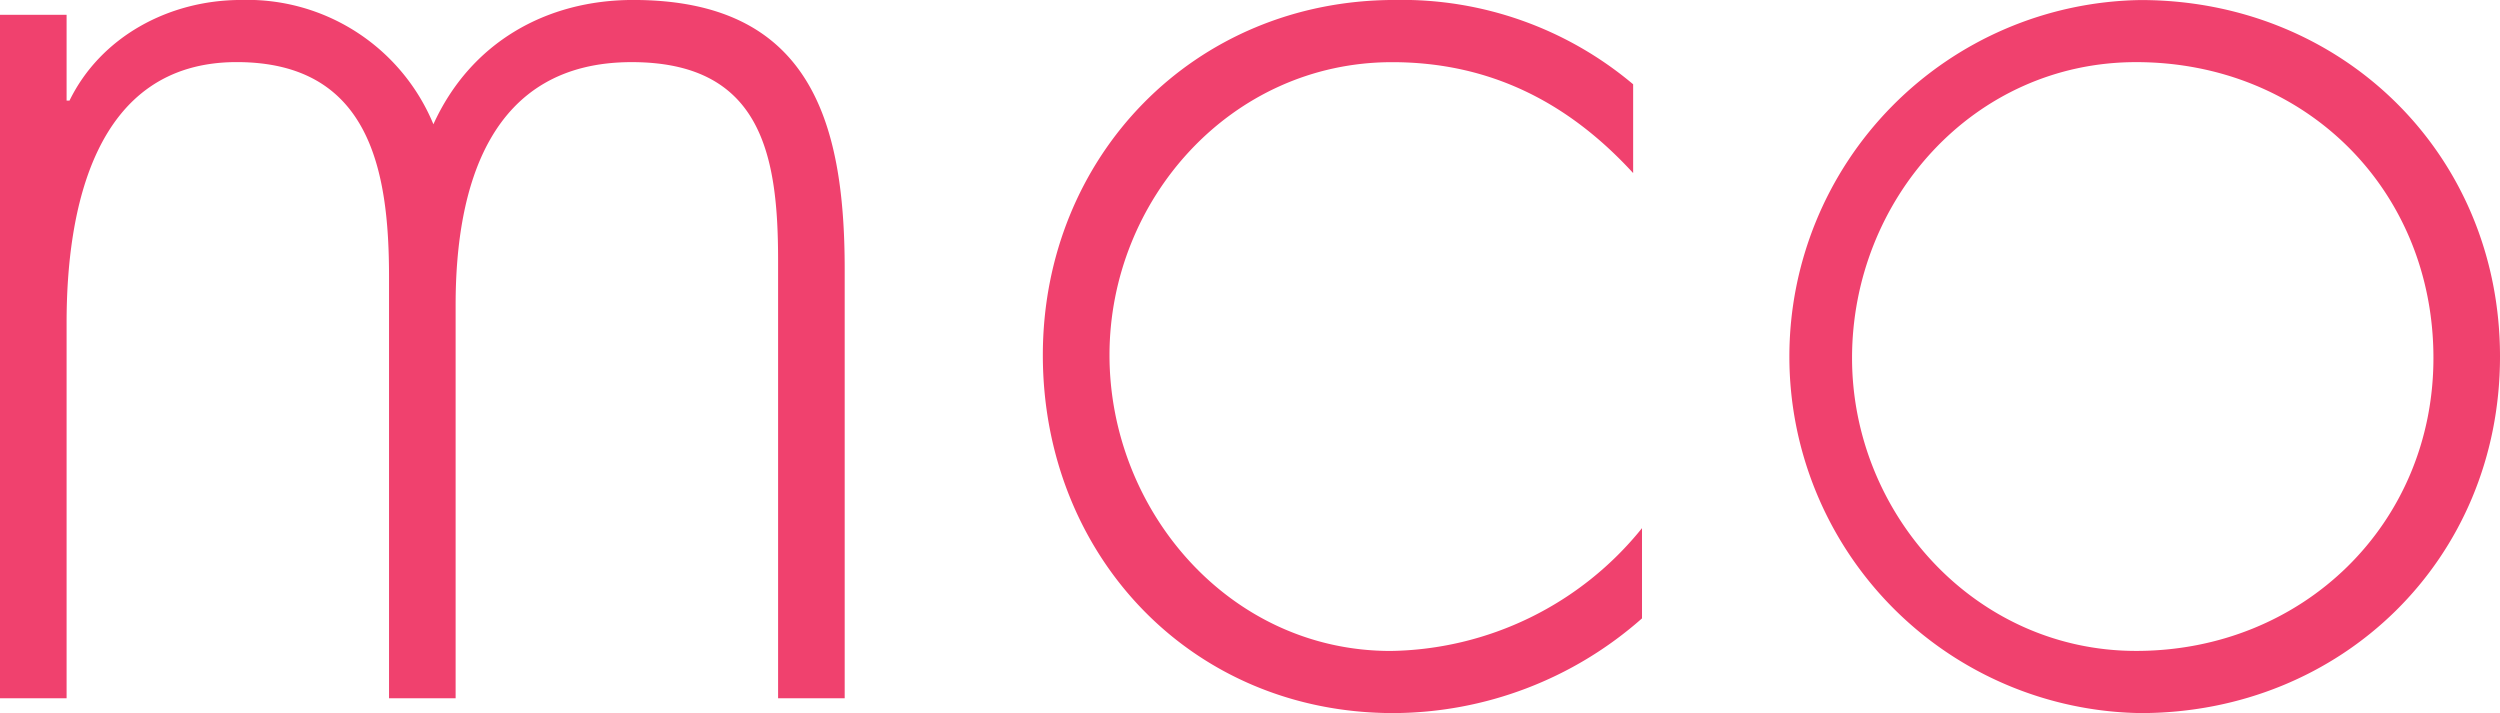 <svg data-name="Layer 1" xmlns="http://www.w3.org/2000/svg" viewBox="0 0 244 69.593"><path d="M6.5 9.818h.284C9.816 3.61 16.458-.003 23.533-.003A19.658 19.658 0 0142.3 12.128C45.912 4.186 53.276-.003 61.8-.003c17.177 0 20.642 11.7 20.642 26.281v41.871h-6.5V25.411c0-10.251-1.588-19.347-14.294-19.347-13.858 0-17.179 12.133-17.179 23.68V68.15h-6.5V26.997c0-10.4-1.877-20.936-14.871-20.936C9.1 6.064 6.5 20.647 6.5 31.476V68.15H0V1.444h6.5v8.374zm152.9 7.079c-6.354-6.93-14.006-10.829-23.535-10.829-15.738 0-27.578 13.428-27.578 28.588s11.695 28.877 27.432 28.877a32.085 32.085 0 0024.541-11.987v8.807A36.809 36.809 0 01136 69.597c-19.781 0-34.219-15.449-34.219-34.941.004-19.35 14.731-34.659 34.367-34.659a35.008 35.008 0 0123.247 8.23v8.67zm84.6 17.9c0 19.781-15.449 34.8-35.085 34.8a34.8 34.8 0 010-69.592C228.551-.003 244 15.017 244 34.797zm-63.24.144c0 15.161 11.984 28.588 27.722 28.588 16.315 0 29.021-12.418 29.021-28.588 0-16.459-12.561-28.877-29.021-28.877-15.882 0-27.722 13.433-27.722 28.877z" fill="#f0416e"/></svg>